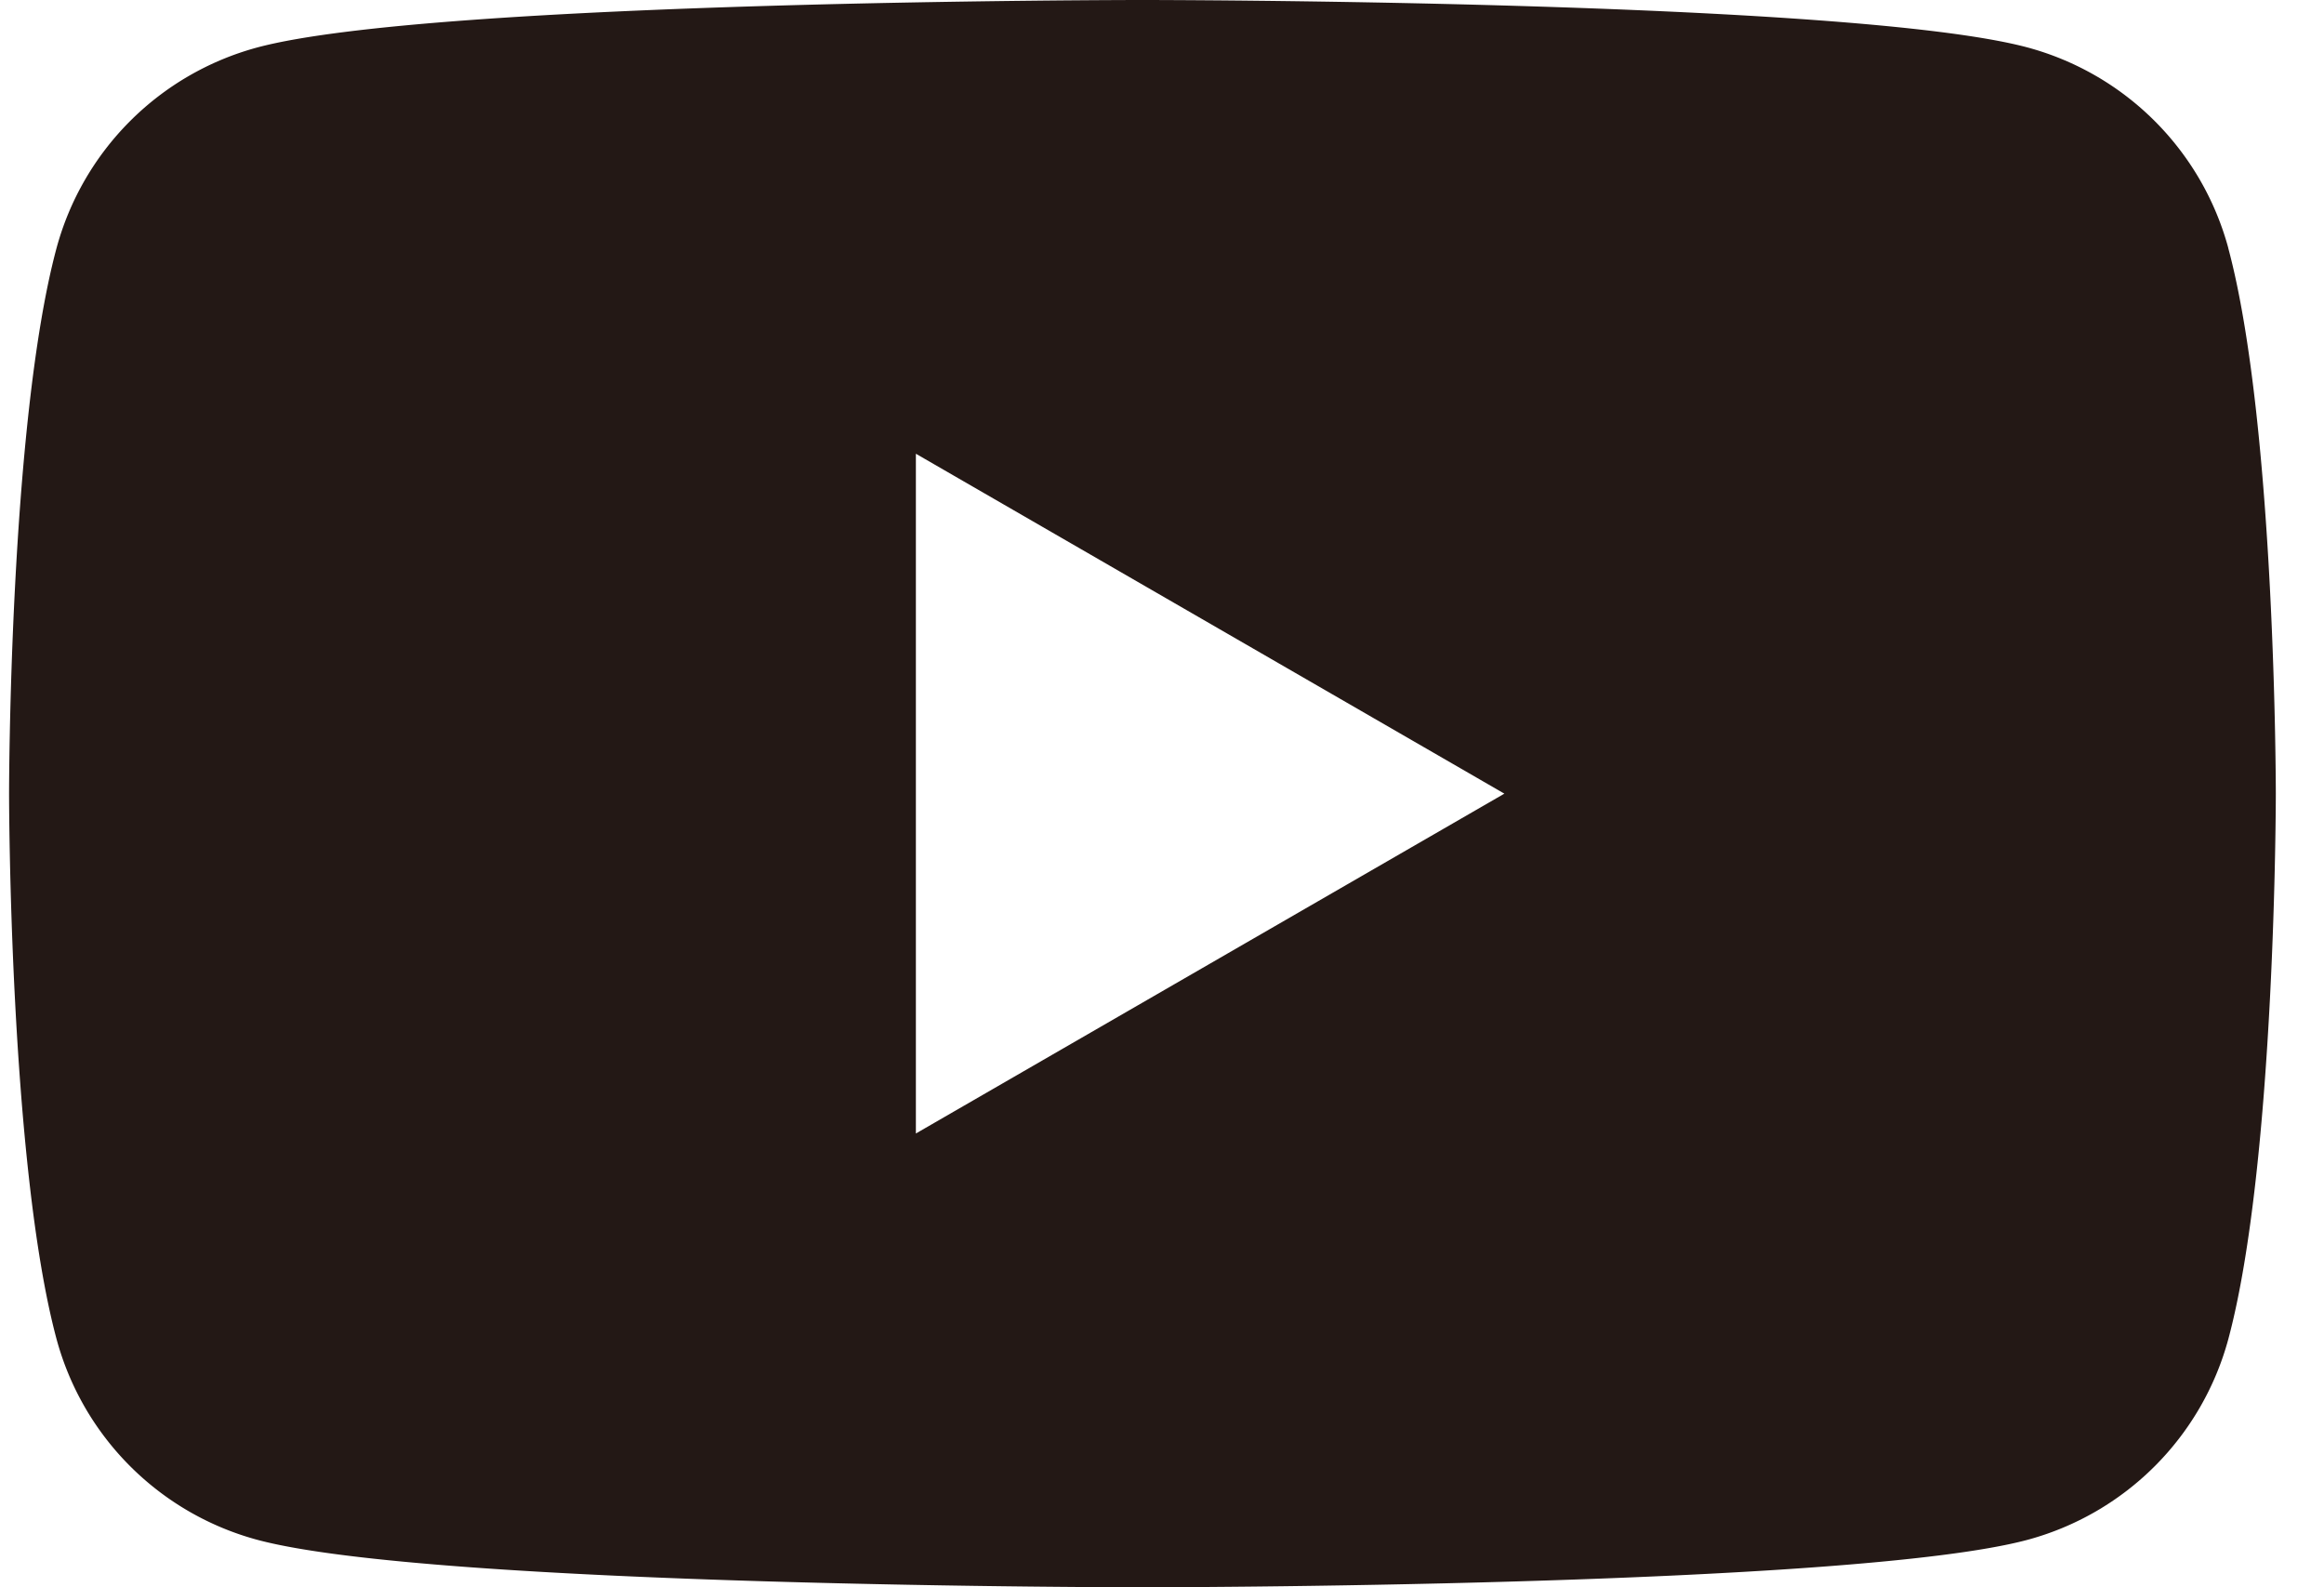 <svg width="41" height="28" fill="none" xmlns="http://www.w3.org/2000/svg"><path d="M39.312 4.377A5.028 5.028 0 0 0 35.773.838C32.653 0 20.155 0 20.155 0S7.656 0 4.536.838a5.028 5.028 0 0 0-3.539 3.54C.16 7.497.16 14 .16 14s0 6.503.838 9.623a5.028 5.028 0 0 0 3.54 3.539C7.656 28 20.154 28 20.154 28s12.498 0 15.618-.838a5.028 5.028 0 0 0 3.54-3.54c.838-3.12.838-9.622.838-9.622s0-6.503-.839-9.623ZM16.158 19.996V8.004L26.54 14l-10.384 5.996Z" fill="#231815"/></svg>